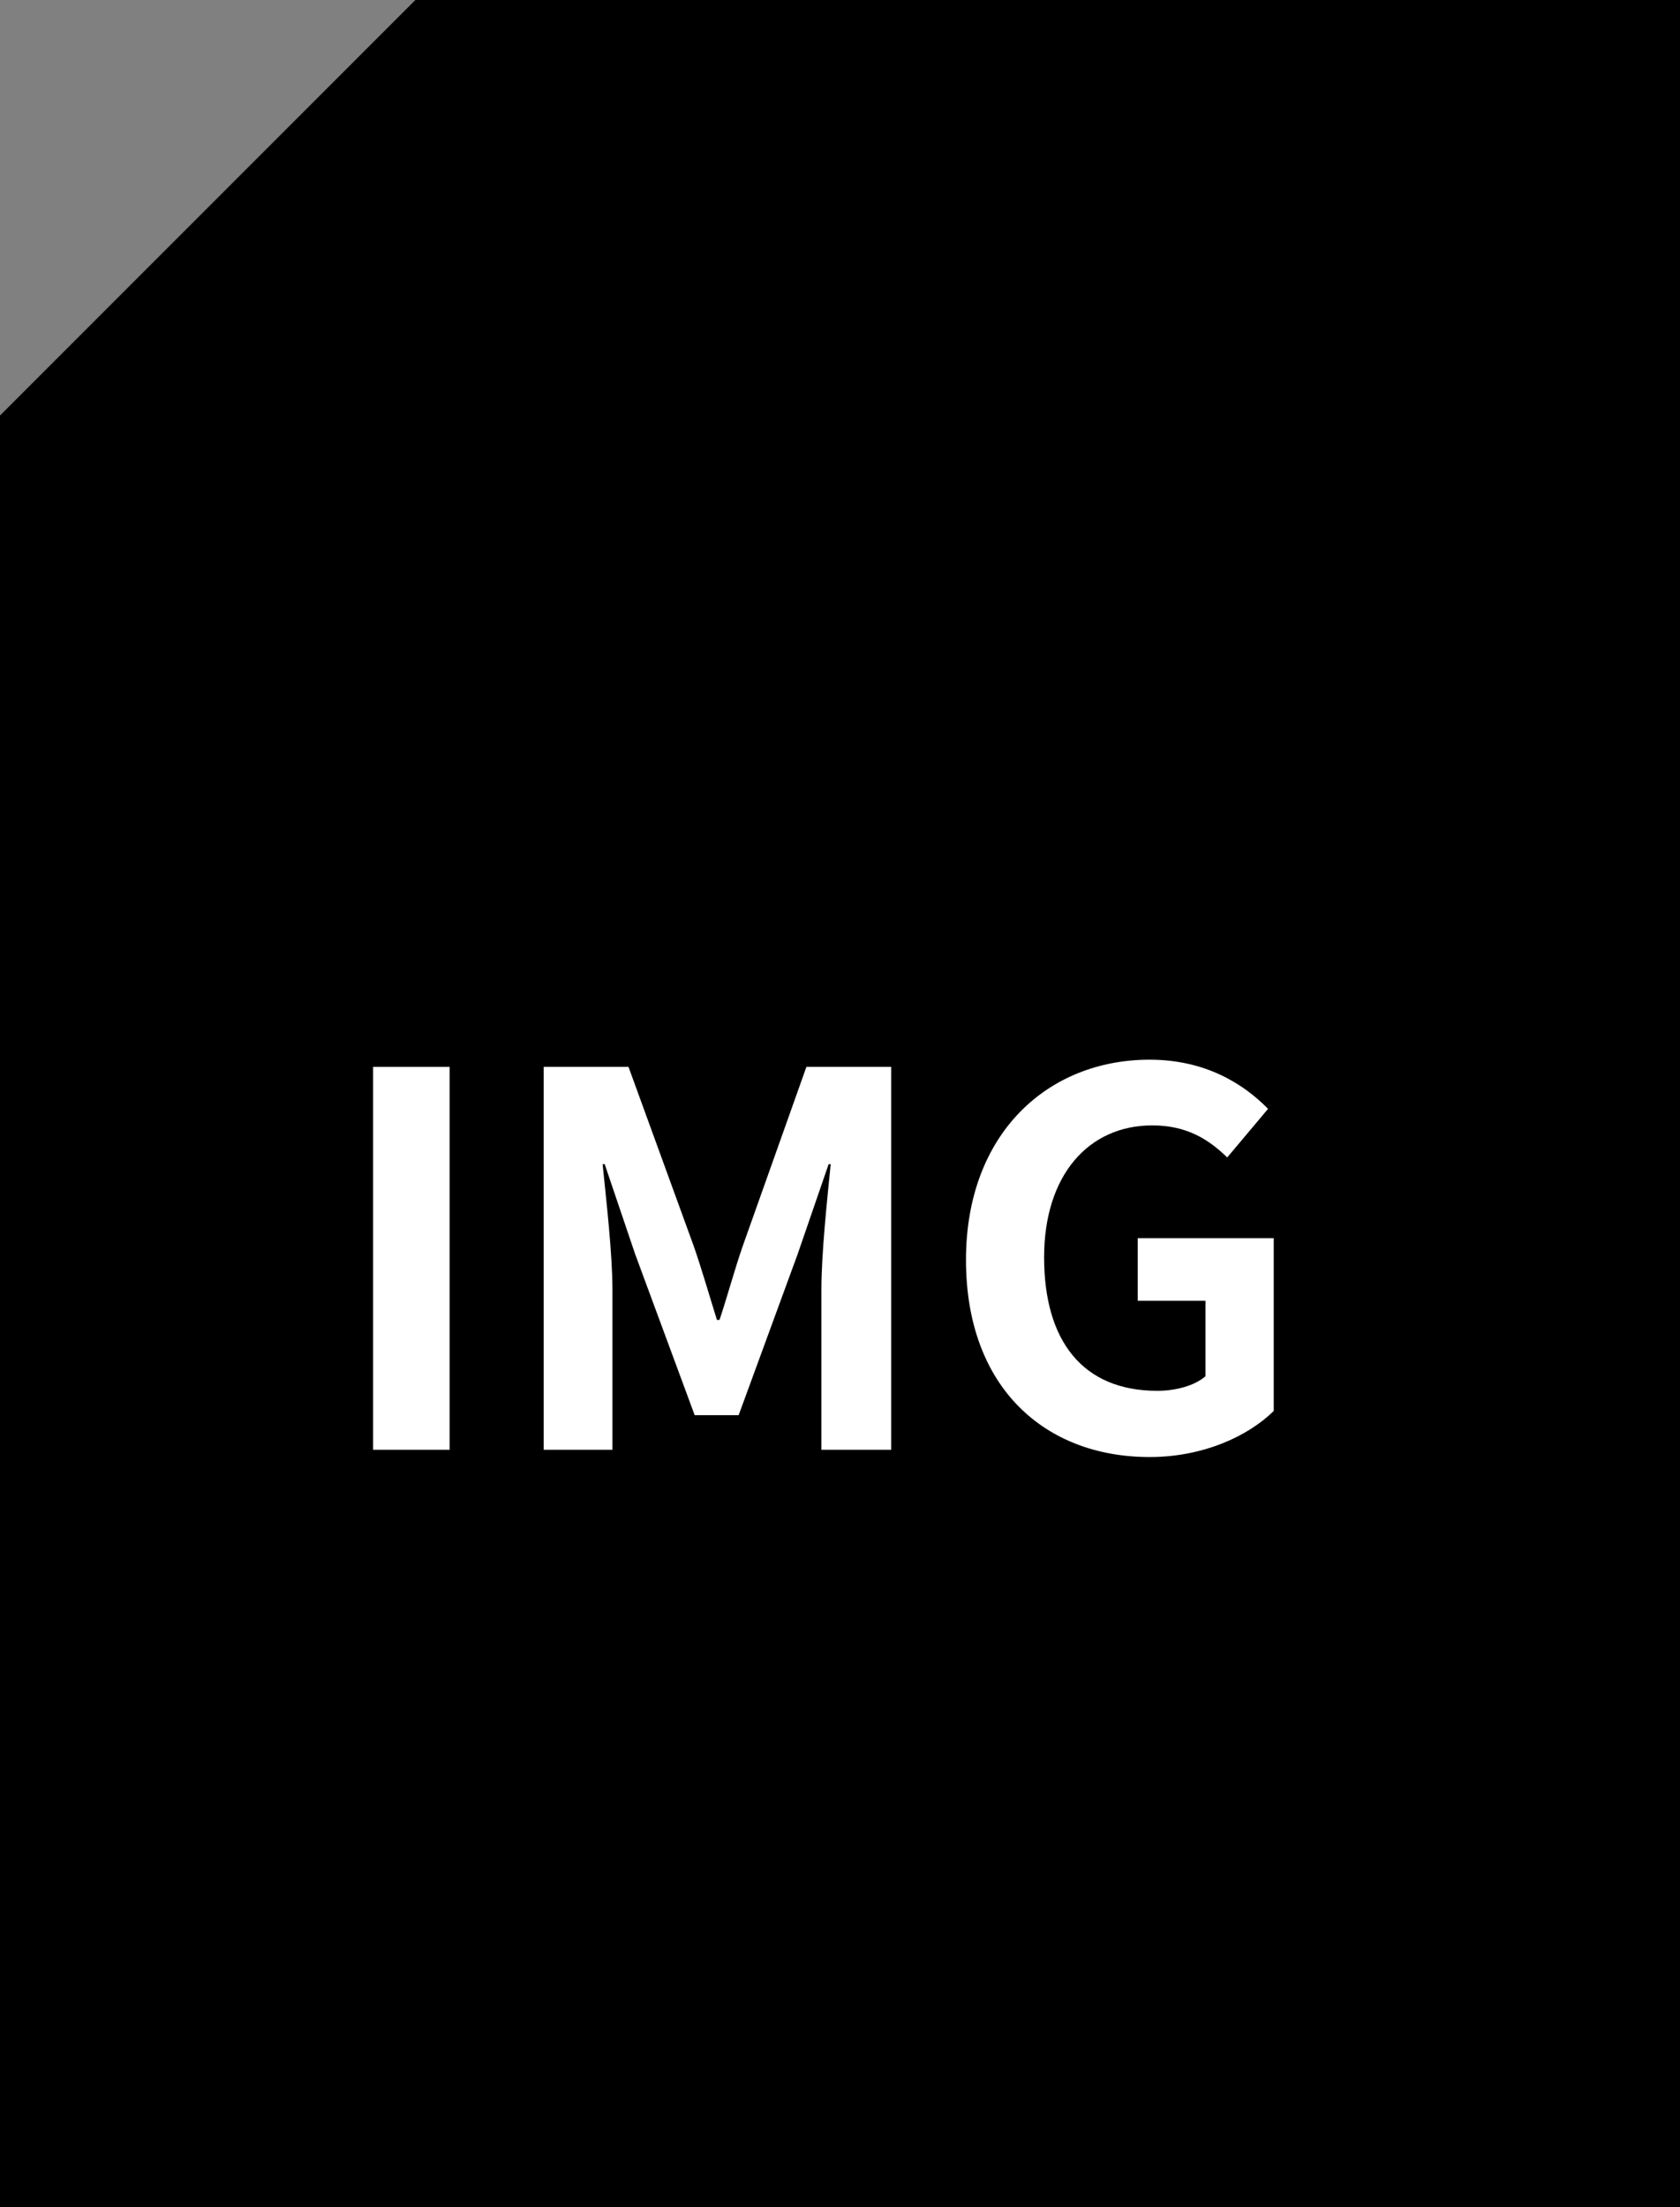 <?xml version="1.0" encoding="utf-8"?>
<!-- Generator: Adobe Illustrator 15.0.0, SVG Export Plug-In . SVG Version: 6.00 Build 0)  -->
<!DOCTYPE svg PUBLIC "-//W3C//DTD SVG 1.1//EN" "http://www.w3.org/Graphics/SVG/1.1/DTD/svg11.dtd">
<svg version="1.1" id="レイヤー_1" xmlns="http://www.w3.org/2000/svg" xmlns:xlink="http://www.w3.org/1999/xlink" x="0px"
	 y="0px" width="45.5px" height="59.75px" viewBox="0 0 45.5 59.75" enable-background="new 0 0 45.5 59.75" xml:space="preserve">
<rect x="0" y="0" width="45.5" height="59.75" fill="#808080" stroke="none"/>
<g>
	<polygon points="0,59.75 0,11.25 11.25,0 45.5,0 45.5,59.75 	"/>
	<g>
		<path fill="#FFFFFF" d="M10.105,28.884h2.073V39.25h-2.073V28.884z"/>
		<path fill="#FFFFFF" d="M14.725,28.884h2.297l1.765,4.847c0.224,0.645,0.42,1.331,0.63,2.003h0.07
			c0.224-0.672,0.406-1.358,0.63-2.003l1.723-4.847h2.297V39.25h-1.891v-4.328c0-0.98,0.154-2.423,0.252-3.404h-0.056l-0.84,2.438
			l-1.597,4.357h-1.191l-1.611-4.357l-0.826-2.438h-0.056c0.098,0.981,0.266,2.424,0.266,3.404v4.328h-1.863V28.884z"/>
		<path fill="#FFFFFF" d="M26.162,34.109c0-3.418,2.213-5.42,4.973-5.42c1.499,0,2.535,0.644,3.208,1.331l-1.106,1.316
			c-0.504-0.49-1.093-0.868-2.031-0.868c-1.723,0-2.928,1.345-2.928,3.571c0,2.256,1.037,3.615,3.067,3.615
			c0.505,0,1.009-0.141,1.303-0.393v-2.045h-1.835v-1.695h3.684v4.678c-0.699,0.688-1.918,1.248-3.361,1.248
			C28.305,39.447,26.162,37.57,26.162,34.109z"/>
	</g>
</g>
</svg>
